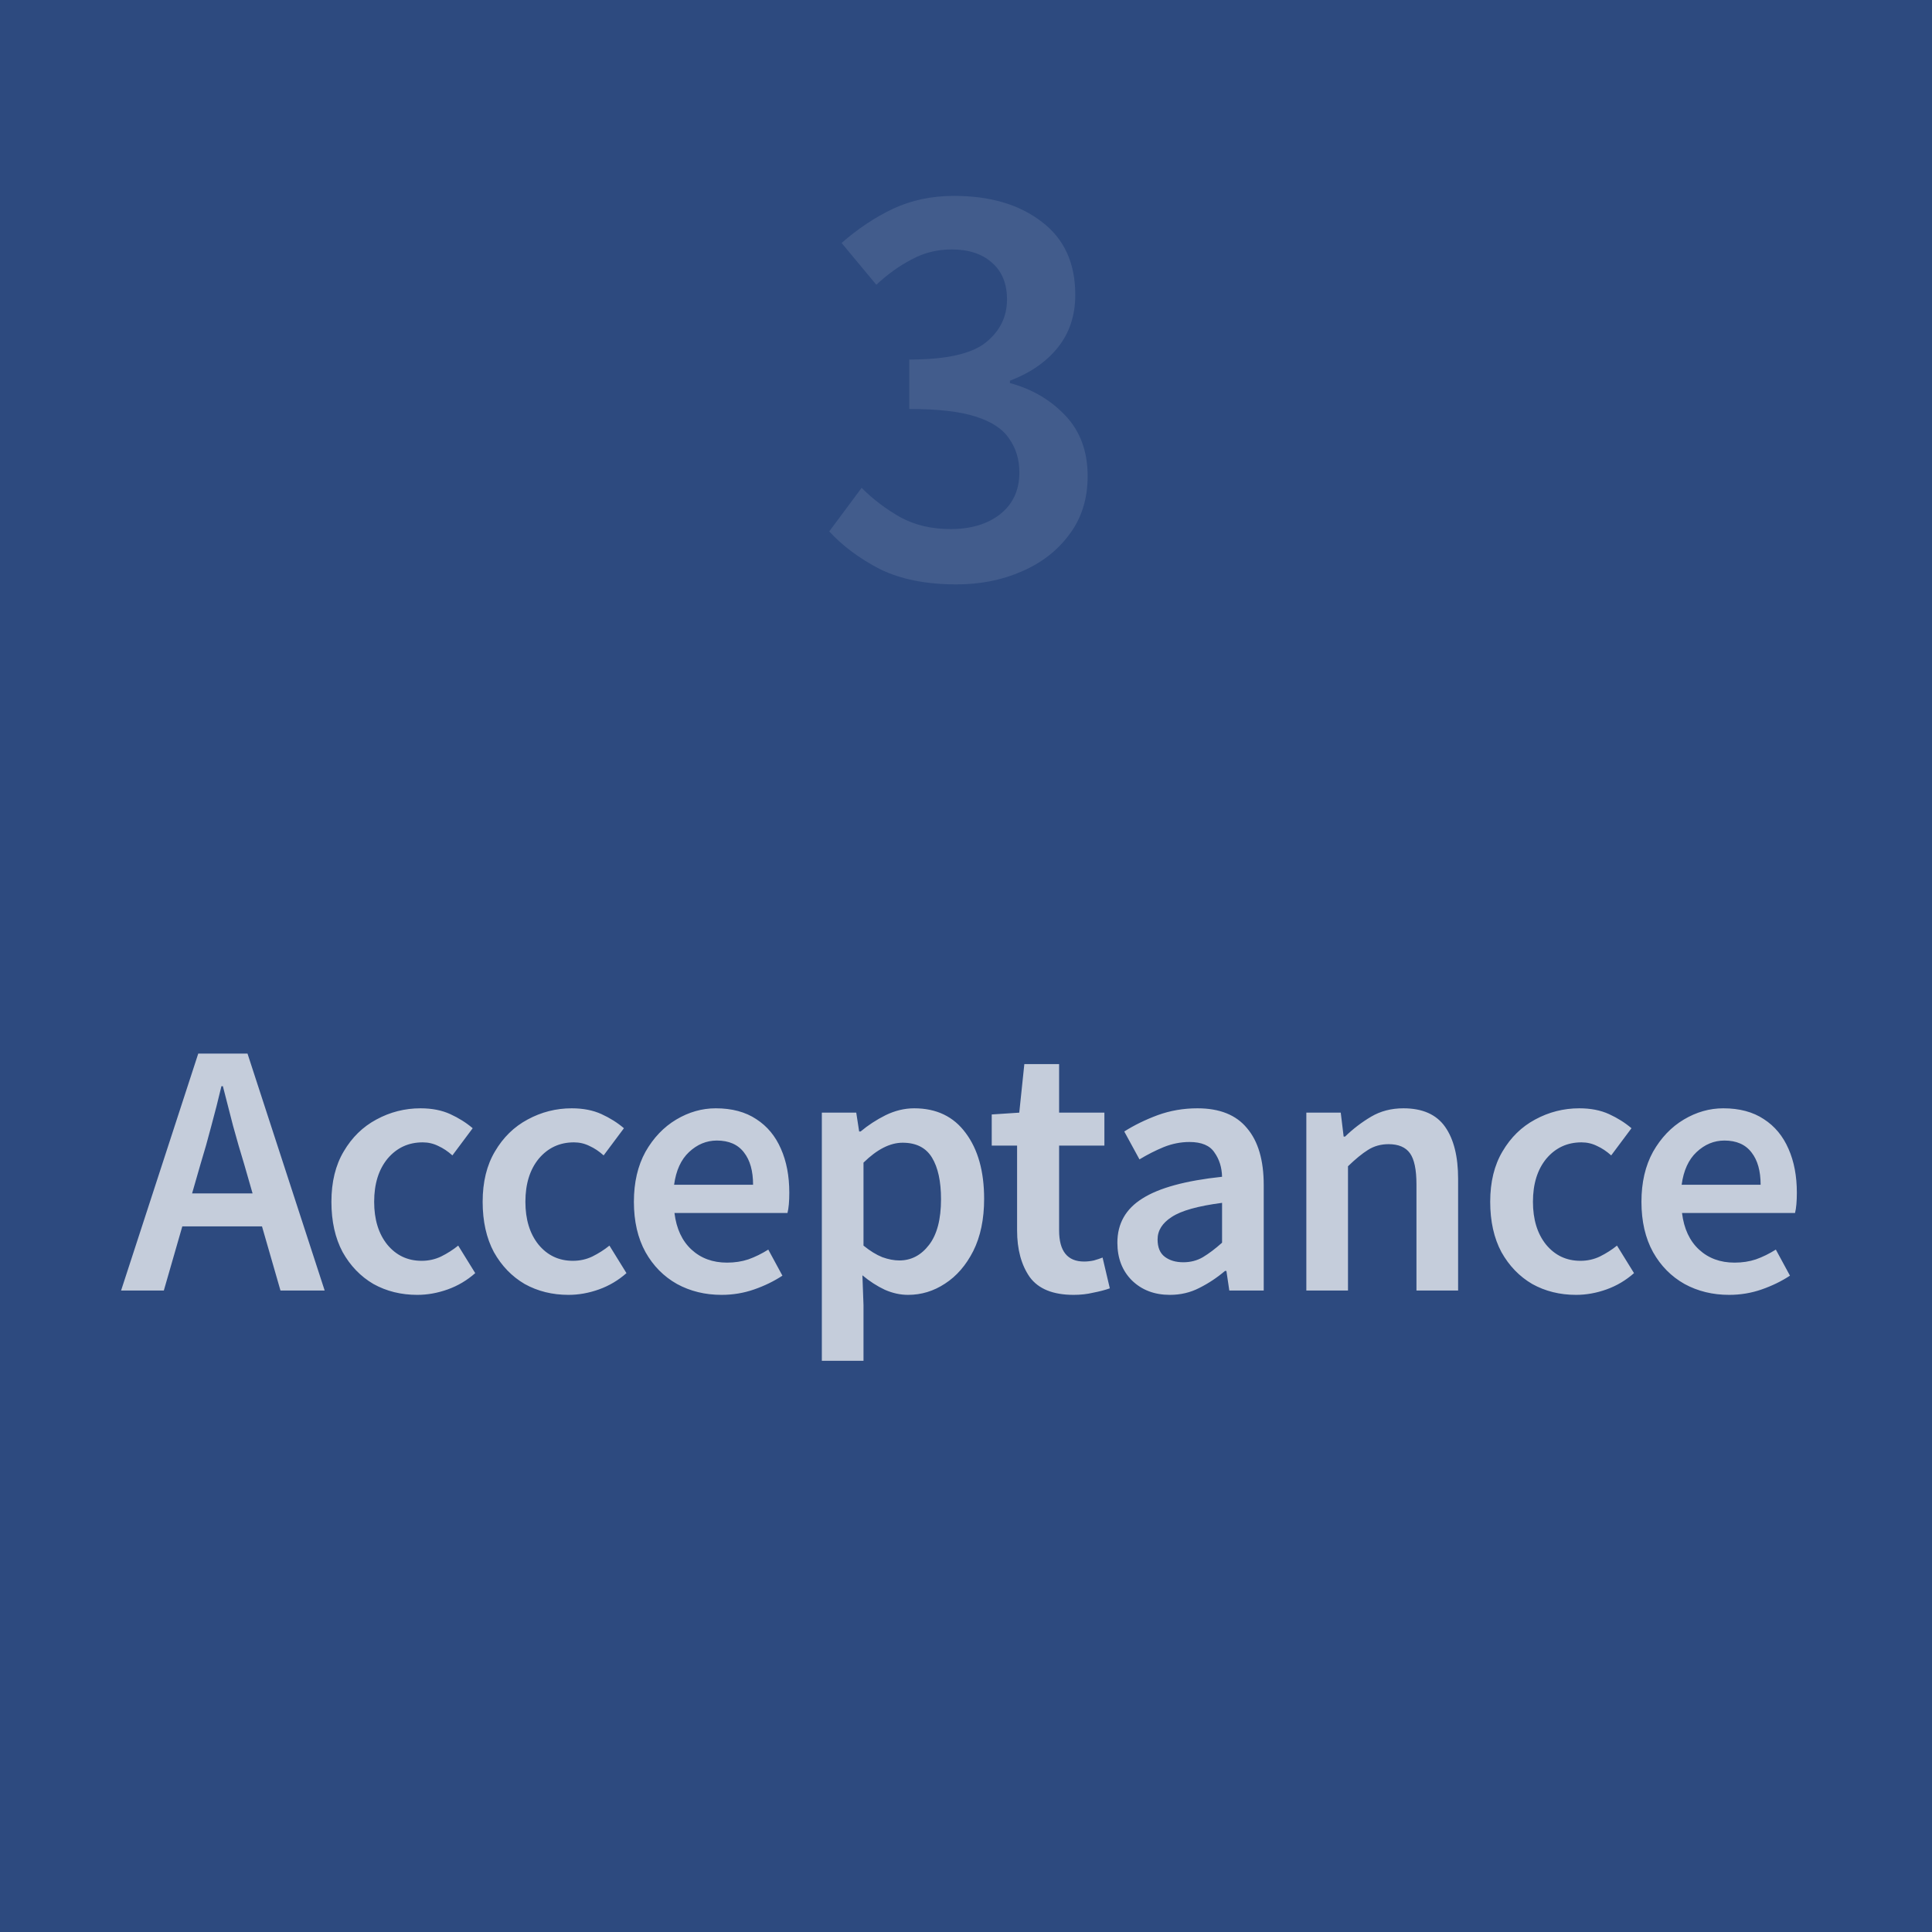 <svg width="512" height="512" viewBox="0 0 512 512" fill="none" xmlns="http://www.w3.org/2000/svg">
<rect x="0" y="0" width="512" height="512" fill="#808080" stroke="none"/>
<g clip-path="url(#clip0_102_10)">
<rect width="512" height="512" fill="#183C7F" fill-opacity="0.8"/>
<path d="M253.45 154.872C245.442 154.872 238.682 153.52 233.17 150.816C227.762 148.008 223.29 144.68 219.754 140.832L228.334 129.288C231.35 132.304 234.782 134.904 238.63 137.088C242.478 139.168 246.898 140.208 251.89 140.208C257.298 140.208 261.666 138.908 264.994 136.308C268.426 133.604 270.142 129.912 270.142 125.232C270.142 121.8 269.258 118.836 267.49 116.34C265.826 113.74 262.862 111.764 258.598 110.412C254.438 109.06 248.562 108.384 240.97 108.384V95.28C250.746 95.28 257.506 93.772 261.25 90.756C264.994 87.74 266.866 83.944 266.866 79.368C266.866 75.208 265.566 71.984 262.966 69.696C260.366 67.304 256.778 66.108 252.202 66.108C248.354 66.108 244.818 66.992 241.594 68.76C238.37 70.424 235.25 72.66 232.234 75.468L223.03 64.392C227.294 60.648 231.818 57.632 236.602 55.344C241.49 53.056 246.898 51.912 252.826 51.912C262.394 51.912 270.142 54.2 276.07 58.776C281.998 63.248 284.962 69.696 284.962 78.12C284.962 83.632 283.402 88.312 280.282 92.16C277.266 95.904 273.054 98.816 267.646 100.896V101.52C273.47 103.08 278.358 105.94 282.31 110.1C286.262 114.26 288.238 119.616 288.238 126.168C288.238 132.2 286.626 137.348 283.402 141.612C280.282 145.876 276.07 149.152 270.766 151.44C265.566 153.728 259.794 154.872 253.45 154.872Z" fill="white" fill-opacity="0.1"/>
<path d="M53.113 308.592L50.905 316.272H66.937L64.729 308.592C63.705 305.264 62.713 301.84 61.753 298.32C60.857 294.8 59.961 291.312 59.065 287.856H58.681C57.849 291.376 56.953 294.896 55.993 298.416C55.097 301.872 54.137 305.264 53.113 308.592ZM32.089 342L52.537 279.216H65.593L86.041 342H74.329L69.433 325.008H48.313L43.417 342H32.089ZM110.58 343.152C106.292 343.152 102.42 342.192 98.964 340.272C95.572 338.288 92.852 335.472 90.804 331.824C88.82 328.112 87.828 323.664 87.828 318.48C87.828 313.232 88.916 308.784 91.092 305.136C93.268 301.424 96.148 298.608 99.732 296.688C103.38 294.704 107.284 293.712 111.444 293.712C114.452 293.712 117.076 294.224 119.316 295.248C121.556 296.272 123.54 297.52 125.268 298.992L119.892 306.192C118.676 305.104 117.428 304.272 116.148 303.696C114.868 303.056 113.492 302.736 112.02 302.736C108.244 302.736 105.14 304.176 102.708 307.056C100.34 309.936 99.156 313.744 99.156 318.48C99.156 323.152 100.308 326.928 102.612 329.808C104.98 332.688 108.02 334.128 111.732 334.128C113.588 334.128 115.316 333.744 116.916 332.976C118.58 332.144 120.084 331.184 121.428 330.096L125.94 337.392C123.764 339.312 121.332 340.752 118.644 341.712C115.956 342.672 113.268 343.152 110.58 343.152ZM150.66 343.152C146.372 343.152 142.5 342.192 139.044 340.272C135.652 338.288 132.932 335.472 130.884 331.824C128.9 328.112 127.908 323.664 127.908 318.48C127.908 313.232 128.996 308.784 131.172 305.136C133.348 301.424 136.228 298.608 139.812 296.688C143.46 294.704 147.364 293.712 151.524 293.712C154.532 293.712 157.156 294.224 159.396 295.248C161.636 296.272 163.62 297.52 165.348 298.992L159.972 306.192C158.756 305.104 157.508 304.272 156.228 303.696C154.948 303.056 153.572 302.736 152.1 302.736C148.324 302.736 145.22 304.176 142.788 307.056C140.42 309.936 139.236 313.744 139.236 318.48C139.236 323.152 140.388 326.928 142.692 329.808C145.06 332.688 148.1 334.128 151.812 334.128C153.668 334.128 155.396 333.744 156.996 332.976C158.66 332.144 160.164 331.184 161.508 330.096L166.02 337.392C163.844 339.312 161.412 340.752 158.724 341.712C156.036 342.672 153.348 343.152 150.66 343.152ZM191.22 343.152C186.868 343.152 182.932 342.192 179.412 340.272C175.892 338.288 173.108 335.472 171.06 331.824C169.012 328.112 167.988 323.664 167.988 318.48C167.988 313.36 169.012 308.944 171.06 305.232C173.172 301.52 175.892 298.672 179.22 296.688C182.548 294.704 186.036 293.712 189.684 293.712C193.972 293.712 197.556 294.672 200.436 296.592C203.316 298.448 205.492 301.072 206.964 304.464C208.436 307.792 209.172 311.664 209.172 316.08C209.172 318.384 209.012 320.176 208.692 321.456H178.74C179.252 325.616 180.756 328.848 183.252 331.152C185.748 333.456 188.884 334.608 192.66 334.608C194.708 334.608 196.596 334.32 198.324 333.744C200.116 333.104 201.876 332.24 203.604 331.152L207.348 338.064C205.108 339.536 202.612 340.752 199.86 341.712C197.108 342.672 194.228 343.152 191.22 343.152ZM178.644 313.968H199.572C199.572 310.32 198.772 307.472 197.172 305.424C195.572 303.312 193.172 302.256 189.972 302.256C187.22 302.256 184.756 303.28 182.58 305.328C180.468 307.312 179.156 310.192 178.644 313.968ZM217.796 360.624V294.864H226.916L227.684 299.856H228.068C230.052 298.192 232.26 296.752 234.692 295.536C237.188 294.32 239.716 293.712 242.276 293.712C248.164 293.712 252.708 295.888 255.908 300.24C259.172 304.592 260.804 310.416 260.804 317.712C260.804 323.088 259.844 327.696 257.924 331.536C256.004 335.312 253.508 338.192 250.436 340.176C247.428 342.16 244.164 343.152 240.644 343.152C238.596 343.152 236.548 342.704 234.5 341.808C232.452 340.848 230.468 339.568 228.548 337.968L228.836 345.84V360.624H217.796ZM238.34 334.032C241.476 334.032 244.1 332.656 246.212 329.904C248.324 327.152 249.38 323.12 249.38 317.808C249.38 313.072 248.58 309.392 246.98 306.768C245.38 304.144 242.788 302.832 239.204 302.832C235.876 302.832 232.42 304.592 228.836 308.112V330.096C230.564 331.504 232.228 332.528 233.828 333.168C235.428 333.744 236.932 334.032 238.34 334.032ZM284.515 343.152C279.075 343.152 275.203 341.584 272.899 338.448C270.659 335.248 269.539 331.12 269.539 326.064V303.6H262.819V295.344L270.115 294.864L271.459 282H280.675V294.864H292.675V303.6H280.675V326.064C280.675 331.568 282.883 334.32 287.299 334.32C288.131 334.32 288.995 334.224 289.891 334.032C290.787 333.776 291.555 333.52 292.195 333.264L294.115 341.424C292.835 341.872 291.363 342.256 289.699 342.576C288.099 342.96 286.371 343.152 284.515 343.152ZM310.036 343.152C305.94 343.152 302.58 341.872 299.956 339.312C297.396 336.752 296.116 333.424 296.116 329.328C296.116 324.272 298.324 320.368 302.74 317.616C307.156 314.8 314.196 312.88 323.86 311.856C323.796 309.36 323.124 307.216 321.844 305.424C320.628 303.568 318.42 302.64 315.22 302.64C312.916 302.64 310.644 303.088 308.404 303.984C306.228 304.88 304.084 305.968 301.972 307.248L297.94 299.856C300.564 298.192 303.508 296.752 306.772 295.536C310.1 294.32 313.62 293.712 317.332 293.712C323.22 293.712 327.604 295.472 330.484 298.992C333.428 302.448 334.9 307.472 334.9 314.064V342H325.78L325.012 336.816H324.628C322.516 338.608 320.244 340.112 317.812 341.328C315.444 342.544 312.852 343.152 310.036 343.152ZM313.588 334.512C315.508 334.512 317.236 334.064 318.772 333.168C320.372 332.208 322.068 330.928 323.86 329.328V318.768C317.46 319.6 313.012 320.848 310.516 322.512C308.02 324.112 306.772 326.096 306.772 328.464C306.772 330.576 307.412 332.112 308.692 333.072C309.972 334.032 311.604 334.512 313.588 334.512ZM346.192 342V294.864H355.312L356.08 301.2H356.464C358.576 299.152 360.88 297.392 363.376 295.92C365.872 294.448 368.72 293.712 371.92 293.712C376.976 293.712 380.656 295.344 382.96 298.608C385.264 301.872 386.416 306.48 386.416 312.432V342H375.376V313.872C375.376 309.968 374.8 307.216 373.648 305.616C372.496 304.016 370.608 303.216 367.984 303.216C365.936 303.216 364.112 303.728 362.512 304.752C360.976 305.712 359.216 307.152 357.232 309.072V342H346.192ZM417.671 343.152C413.383 343.152 409.511 342.192 406.055 340.272C402.663 338.288 399.943 335.472 397.895 331.824C395.911 328.112 394.919 323.664 394.919 318.48C394.919 313.232 396.007 308.784 398.183 305.136C400.359 301.424 403.239 298.608 406.823 296.688C410.471 294.704 414.375 293.712 418.535 293.712C421.543 293.712 424.167 294.224 426.407 295.248C428.647 296.272 430.631 297.52 432.359 298.992L426.983 306.192C425.767 305.104 424.519 304.272 423.239 303.696C421.959 303.056 420.583 302.736 419.111 302.736C415.335 302.736 412.231 304.176 409.799 307.056C407.431 309.936 406.247 313.744 406.247 318.48C406.247 323.152 407.399 326.928 409.703 329.808C412.071 332.688 415.111 334.128 418.823 334.128C420.679 334.128 422.407 333.744 424.007 332.976C425.671 332.144 427.175 331.184 428.519 330.096L433.031 337.392C430.855 339.312 428.423 340.752 425.735 341.712C423.047 342.672 420.359 343.152 417.671 343.152ZM458.231 343.152C453.879 343.152 449.943 342.192 446.423 340.272C442.903 338.288 440.119 335.472 438.071 331.824C436.023 328.112 434.999 323.664 434.999 318.48C434.999 313.36 436.023 308.944 438.071 305.232C440.183 301.52 442.903 298.672 446.231 296.688C449.559 294.704 453.047 293.712 456.695 293.712C460.983 293.712 464.567 294.672 467.447 296.592C470.327 298.448 472.503 301.072 473.975 304.464C475.447 307.792 476.183 311.664 476.183 316.08C476.183 318.384 476.023 320.176 475.703 321.456H445.751C446.263 325.616 447.767 328.848 450.263 331.152C452.759 333.456 455.895 334.608 459.671 334.608C461.719 334.608 463.607 334.32 465.335 333.744C467.127 333.104 468.887 332.24 470.615 331.152L474.359 338.064C472.119 339.536 469.623 340.752 466.871 341.712C464.119 342.672 461.239 343.152 458.231 343.152ZM445.655 313.968H466.583C466.583 310.32 465.783 307.472 464.183 305.424C462.583 303.312 460.183 302.256 456.983 302.256C454.231 302.256 451.767 303.28 449.591 305.328C447.479 307.312 446.167 310.192 445.655 313.968Z" fill="white" fill-opacity="0.72"/>
</g>
<defs>
<clipPath id="clip0_102_10">
<rect width="512" height="512" fill="white"/>
</clipPath>
</defs>
</svg>
